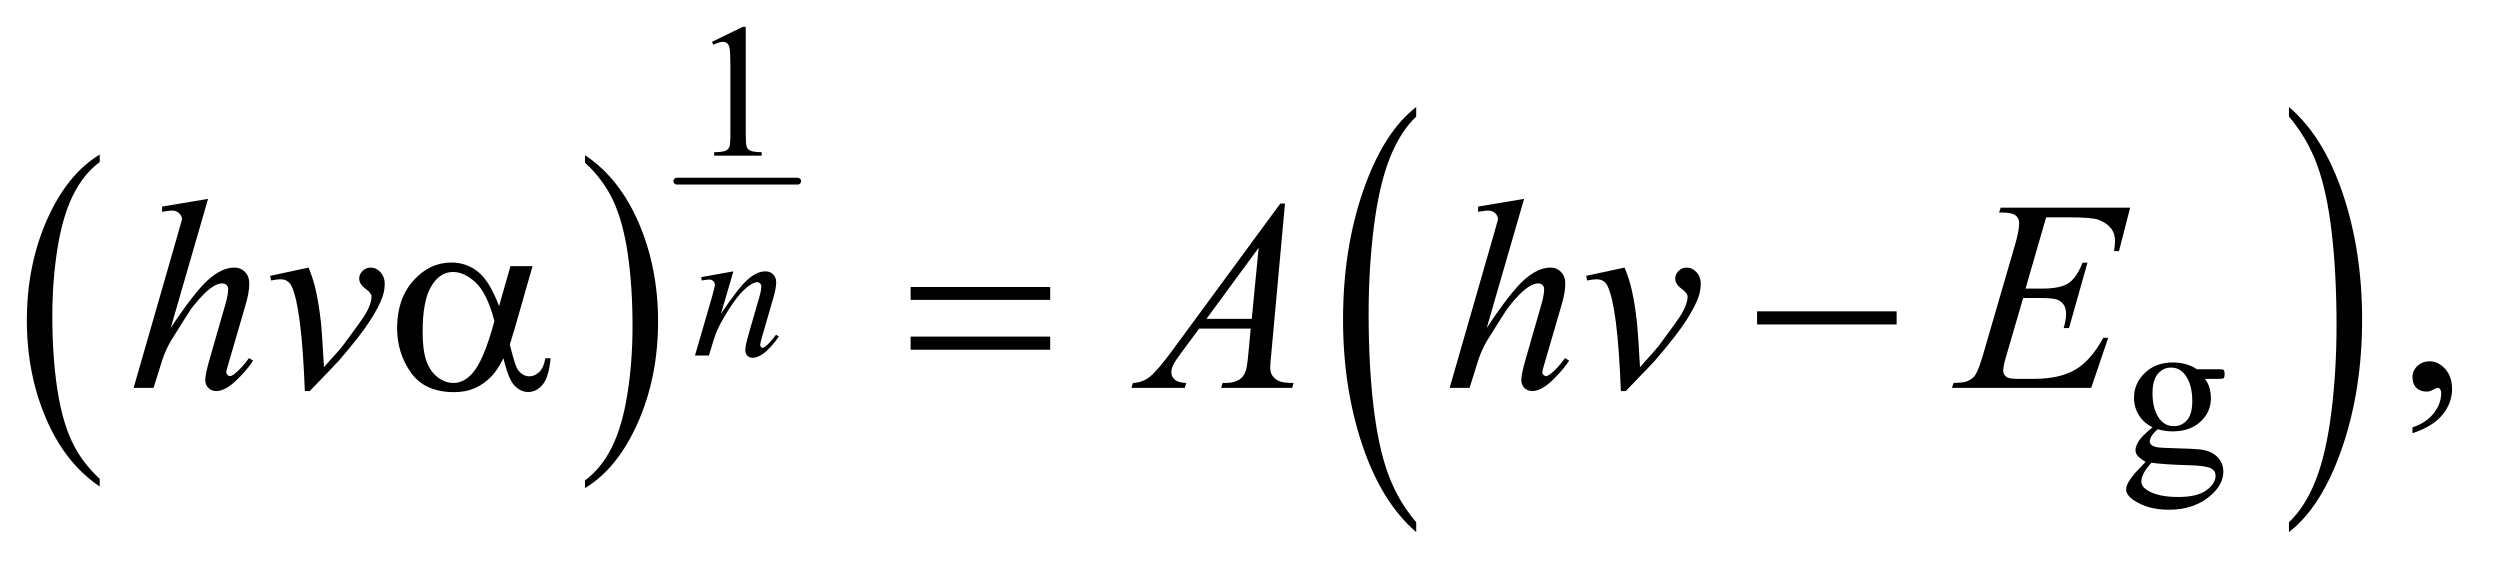 <?xml version="1.0" encoding="UTF-8"?>
<!DOCTYPE svg PUBLIC '-//W3C//DTD SVG 1.0//EN'
          'http://www.w3.org/TR/2001/REC-SVG-20010904/DTD/svg10.dtd'>
<svg stroke-dasharray="none" shape-rendering="auto" xmlns="http://www.w3.org/2000/svg" font-family="'Dialog'" text-rendering="auto" width="144" fill-opacity="1" color-interpolation="auto" color-rendering="auto" preserveAspectRatio="xMidYMid meet" font-size="12px" viewBox="0 0 144 33" fill="black" xmlns:xlink="http://www.w3.org/1999/xlink" stroke="black" image-rendering="auto" stroke-miterlimit="10" stroke-linecap="square" stroke-linejoin="miter" font-style="normal" stroke-width="1" height="33" stroke-dashoffset="0" font-weight="normal" stroke-opacity="1"
><!--Generated by the Batik Graphics2D SVG Generator--><defs id="genericDefs"
  /><g
  ><defs id="defs1"
    ><clipPath clipPathUnits="userSpaceOnUse" id="clipPath1"
      ><path d="M0.943 1.743 L92.169 1.743 L92.169 22.331 L0.943 22.331 L0.943 1.743 Z"
      /></clipPath
      ><clipPath clipPathUnits="userSpaceOnUse" id="clipPath2"
      ><path d="M30.129 55.676 L30.129 713.433 L2944.699 713.433 L2944.699 55.676 Z"
      /></clipPath
    ></defs
    ><g transform="scale(1.576,1.576) translate(-0.943,-1.743) matrix(0.031,0,0,0.031,0,0)"
    ><path d="M147.984 620.781 L147.984 629.797 Q107.359 602.516 84.719 549.703 Q62.078 496.891 62.078 434.125 Q62.078 368.828 85.891 315.188 Q109.703 261.531 147.984 238.438 L147.984 247.25 Q128.844 261.531 116.547 286.312 Q104.25 311.078 98.172 349.188 Q92.109 387.297 92.109 428.656 Q92.109 475.484 97.703 513.281 Q103.312 551.062 114.828 575.938 Q126.359 600.828 147.984 620.781 Z" stroke="none" clip-path="url(#clipPath2)"
    /></g
    ><g transform="matrix(0.049,0,0,0.049,-1.486,-2.746)"
    ><path d="M718 247.25 L718 238.438 Q758.625 265.516 781.266 318.328 Q803.906 371.125 803.906 433.906 Q803.906 499.203 780.094 552.953 Q756.281 606.703 718 629.797 L718 620.781 Q737.297 606.5 749.594 581.719 Q761.891 556.953 767.875 518.953 Q773.875 480.938 773.875 439.375 Q773.875 392.75 768.344 354.859 Q762.828 316.953 751.234 292.078 Q739.641 267.203 718 247.25 Z" stroke="none" clip-path="url(#clipPath2)"
    /></g
    ><g stroke-width="8" transform="matrix(0.049,0,0,0.049,-1.486,-2.746)" stroke-linejoin="round" stroke-linecap="round"
    ><line y2="269" fill="none" x1="826" clip-path="url(#clipPath2)" x2="968" y1="269"
    /></g
    ><g transform="matrix(0.049,0,0,0.049,-1.486,-2.746)"
    ><path d="M1695.094 669.953 L1695.094 681.484 Q1654.422 646.641 1631.75 579.219 Q1609.094 511.797 1609.094 431.641 Q1609.094 348.281 1632.922 279.797 Q1656.766 211.297 1695.094 181.812 L1695.094 193.062 Q1675.938 211.297 1663.625 242.938 Q1651.312 274.562 1645.234 323.219 Q1639.156 371.875 1639.156 424.672 Q1639.156 484.453 1644.766 532.703 Q1650.375 580.953 1661.906 612.719 Q1673.438 644.5 1695.094 669.953 Z" stroke="none" clip-path="url(#clipPath2)"
    /></g
    ><g transform="matrix(0.049,0,0,0.049,-1.486,-2.746)"
    ><path d="M2721.016 193.062 L2721.016 181.812 Q2761.688 216.391 2784.344 283.812 Q2807.016 351.234 2807.016 431.375 Q2807.016 514.75 2783.172 583.375 Q2759.344 652 2721.016 681.484 L2721.016 669.953 Q2740.328 651.734 2752.641 620.094 Q2764.953 588.469 2770.953 539.953 Q2776.953 491.422 2776.953 438.344 Q2776.953 378.844 2771.422 330.453 Q2765.891 282.062 2754.281 250.297 Q2742.672 218.531 2721.016 193.062 Z" stroke="none" clip-path="url(#clipPath2)"
    /></g
    ><g transform="matrix(0.049,0,0,0.049,-1.486,-2.746)"
    ><path d="M867.25 105.234 L903.344 87.625 L906.953 87.625 L906.953 212.859 Q906.953 225.328 907.984 228.391 Q909.031 231.453 912.312 233.094 Q915.594 234.734 925.656 234.953 L925.656 239 L869.875 239 L869.875 234.953 Q880.375 234.734 883.438 233.156 Q886.5 231.562 887.703 228.891 Q888.906 226.203 888.906 212.859 L888.906 132.797 Q888.906 116.609 887.812 112.016 Q887.047 108.516 885.016 106.875 Q883 105.234 880.156 105.234 Q876.109 105.234 868.891 108.625 L867.25 105.234 Z" stroke="none" clip-path="url(#clipPath2)"
    /></g
    ><g transform="matrix(0.049,0,0,0.049,-1.486,-2.746)"
    ><path d="M2560.625 558.25 Q2550.125 553.125 2544.5 543.938 Q2538.875 534.75 2538.875 523.625 Q2538.875 506.625 2551.688 494.375 Q2564.5 482.125 2584.5 482.125 Q2600.875 482.125 2612.875 490.125 L2637.125 490.125 Q2642.5 490.125 2643.375 490.438 Q2644.25 490.75 2644.625 491.5 Q2645.375 492.625 2645.375 495.5 Q2645.375 498.75 2644.75 500 Q2644.375 500.625 2643.438 501 Q2642.5 501.375 2637.125 501.375 L2622.25 501.375 Q2629.25 510.375 2629.25 524.375 Q2629.25 540.375 2617 551.75 Q2604.75 563.125 2584.125 563.125 Q2575.625 563.125 2566.75 560.625 Q2561.25 565.375 2559.312 568.938 Q2557.375 572.5 2557.375 575 Q2557.375 577.125 2559.438 579.125 Q2561.5 581.125 2567.5 582 Q2571 582.5 2585 582.875 Q2610.75 583.5 2618.375 584.625 Q2630 586.25 2636.938 593.25 Q2643.875 600.25 2643.875 610.5 Q2643.875 624.625 2630.625 637 Q2611.125 655.25 2579.75 655.25 Q2555.625 655.25 2539 644.375 Q2529.625 638.125 2529.625 631.375 Q2529.625 628.375 2531 625.375 Q2533.125 620.75 2539.75 612.5 Q2540.625 611.375 2552.5 599 Q2546 595.125 2543.312 592.062 Q2540.625 589 2540.625 585.125 Q2540.625 580.75 2544.188 574.875 Q2547.75 569 2560.625 558.25 ZM2582.375 488.125 Q2573.125 488.125 2566.875 495.5 Q2560.625 502.875 2560.625 518.125 Q2560.625 537.875 2569.125 548.75 Q2575.625 557 2585.625 557 Q2595.125 557 2601.25 549.875 Q2607.375 542.75 2607.375 527.5 Q2607.375 507.625 2598.75 496.375 Q2592.375 488.125 2582.375 488.125 ZM2559.375 600 Q2553.5 606.375 2550.5 611.875 Q2547.5 617.375 2547.5 622 Q2547.5 628 2554.75 632.5 Q2567.25 640.25 2590.875 640.25 Q2613.375 640.25 2624.062 632.312 Q2634.75 624.375 2634.75 615.375 Q2634.75 608.875 2628.375 606.125 Q2621.875 603.375 2602.625 602.875 Q2574.5 602.125 2559.375 600 Z" stroke="none" clip-path="url(#clipPath2)"
    /></g
    ><g transform="matrix(0.049,0,0,0.049,-1.486,-2.746)"
    ><path d="M2866.188 565.281 L2866.188 558.406 Q2882.281 553.094 2891.109 541.922 Q2899.938 530.75 2899.938 518.25 Q2899.938 515.281 2898.531 513.25 Q2897.438 511.844 2896.344 511.844 Q2894.625 511.844 2888.844 514.969 Q2886.031 516.375 2882.906 516.375 Q2875.25 516.375 2870.719 511.844 Q2866.188 507.312 2866.188 499.344 Q2866.188 491.688 2872.047 486.219 Q2877.906 480.75 2886.344 480.75 Q2896.656 480.75 2904.703 489.734 Q2912.75 498.719 2912.75 513.562 Q2912.75 529.656 2901.578 543.484 Q2890.406 557.312 2866.188 565.281 Z" stroke="none" clip-path="url(#clipPath2)"
    /></g
    ><g transform="matrix(0.049,0,0,0.049,-1.486,-2.746)"
    ><path d="M892.438 375.016 L877.891 424.781 Q898.344 394.266 909.219 384.641 Q920.109 375.016 930.172 375.016 Q935.641 375.016 939.188 378.625 Q942.75 382.234 942.75 388.031 Q942.75 394.594 939.578 405.531 L926.234 451.578 Q923.938 459.562 923.938 461.312 Q923.938 462.844 924.812 463.891 Q925.688 464.922 926.672 464.922 Q927.984 464.922 929.844 463.5 Q935.641 458.906 942.531 449.5 L945.922 451.578 Q935.75 466.125 926.672 472.359 Q920.328 476.625 915.297 476.625 Q911.25 476.625 908.844 474.156 Q906.438 471.703 906.438 467.547 Q906.438 462.297 910.156 449.5 L922.844 405.531 Q925.25 397.328 925.25 392.734 Q925.25 390.547 923.828 389.188 Q922.406 387.812 920.328 387.812 Q917.266 387.812 913 390.438 Q904.906 395.359 896.156 406.688 Q887.406 418 877.672 435.609 Q872.531 444.906 869.141 455.953 L863.672 474 L847.266 474 L867.172 405.531 Q870.672 393.172 870.672 390.656 Q870.672 388.25 868.75 386.453 Q866.844 384.641 864 384.641 Q862.688 384.641 859.406 385.078 L855.25 385.734 L854.594 381.797 L892.438 375.016 Z" stroke="none" clip-path="url(#clipPath2)"
    /></g
    ><g transform="matrix(0.049,0,0,0.049,-1.486,-2.746)"
    ><path d="M274.906 289.812 L231 441.531 Q259.438 398.719 275.375 384.656 Q291.312 370.594 305.844 370.594 Q313.344 370.594 318.344 375.75 Q323.344 380.906 323.344 389.5 Q323.344 399.812 318.969 414.5 L299.906 479.969 Q296.312 491.844 296.312 493.094 Q296.312 495.281 297.641 496.688 Q298.969 498.094 300.688 498.094 Q302.719 498.094 305.375 496.062 Q314.281 489.188 323.031 477 L327.875 479.969 Q322.562 488.25 313.109 498.172 Q303.656 508.094 296.859 511.922 Q290.062 515.75 284.75 515.75 Q278.969 515.75 275.297 512.078 Q271.625 508.406 271.625 502.625 Q271.625 495.75 277.094 477 L295.062 414.5 Q298.5 402.781 298.5 396.062 Q298.5 392.938 296.547 391.062 Q294.594 389.188 291.469 389.188 Q286.938 389.188 281.156 392.625 Q270.531 399.188 256.625 417 Q252.875 421.844 231.625 456.062 Q225.062 467 220.844 479.969 L210.844 512 L187.406 512 L238.812 333.25 L244.281 313.875 Q244.281 309.812 240.922 306.688 Q237.562 303.562 232.719 303.562 Q229.906 303.562 224.125 304.5 L220.844 304.969 L220.844 298.875 L274.906 289.812 ZM347.875 380.281 L393.031 370.594 Q397.875 382.156 400.844 394.188 Q405.062 411.844 407.719 436.062 Q408.969 448.25 411.156 487.625 Q430.688 466.062 434.438 460.906 Q455.062 432.938 458.188 428.094 Q463.344 419.812 465.375 413.562 Q467.094 408.875 467.094 404.656 Q467.094 400.594 459.828 395.281 Q452.562 389.969 452.562 383.406 Q452.562 378.406 456.547 374.5 Q460.531 370.594 466 370.594 Q472.562 370.594 477.562 375.984 Q482.562 381.375 482.562 389.344 Q482.562 397.312 480.062 404.656 Q476 416.531 464.906 433.641 Q453.812 450.75 429.125 479.5 Q426 483.094 394.438 515.75 L388.656 515.75 Q384.906 416.844 373.031 392.312 Q369.125 384.344 360.062 384.344 Q356.156 384.344 348.969 385.75 L347.875 380.281 ZM1540.844 295.281 L1524.75 471.531 Q1523.5 483.875 1523.5 487.781 Q1523.5 494.031 1525.844 497.312 Q1528.812 501.844 1533.891 504.031 Q1538.969 506.219 1551 506.219 L1549.281 512 L1465.844 512 L1467.562 506.219 L1471.156 506.219 Q1481.312 506.219 1487.719 501.844 Q1492.25 498.875 1494.75 492 Q1496.469 487.156 1498.031 469.188 L1500.531 442.312 L1439.906 442.312 L1418.344 471.531 Q1411 481.375 1409.125 485.672 Q1407.25 489.969 1407.25 493.719 Q1407.25 498.719 1411.312 502.312 Q1415.375 505.906 1424.75 506.219 L1423.031 512 L1360.375 512 L1362.094 506.219 Q1373.656 505.75 1382.484 498.484 Q1391.312 491.219 1408.812 467.469 L1535.375 295.281 L1540.844 295.281 ZM1509.906 347.312 L1448.5 430.906 L1501.781 430.906 L1509.906 347.312 ZM1821.906 289.812 L1778 441.531 Q1806.438 398.719 1822.375 384.656 Q1838.312 370.594 1852.844 370.594 Q1860.344 370.594 1865.344 375.75 Q1870.344 380.906 1870.344 389.5 Q1870.344 399.812 1865.969 414.5 L1846.906 479.969 Q1843.312 491.844 1843.312 493.094 Q1843.312 495.281 1844.641 496.688 Q1845.969 498.094 1847.688 498.094 Q1849.719 498.094 1852.375 496.062 Q1861.281 489.188 1870.031 477 L1874.875 479.969 Q1869.562 488.25 1860.109 498.172 Q1850.656 508.094 1843.859 511.922 Q1837.062 515.75 1831.75 515.75 Q1825.969 515.75 1822.297 512.078 Q1818.625 508.406 1818.625 502.625 Q1818.625 495.75 1824.094 477 L1842.062 414.5 Q1845.5 402.781 1845.5 396.062 Q1845.5 392.938 1843.547 391.062 Q1841.594 389.188 1838.469 389.188 Q1833.938 389.188 1828.156 392.625 Q1817.531 399.188 1803.625 417 Q1799.875 421.844 1778.625 456.062 Q1772.062 467 1767.844 479.969 L1757.844 512 L1734.406 512 L1785.812 333.25 L1791.281 313.875 Q1791.281 309.812 1787.922 306.688 Q1784.562 303.562 1779.719 303.562 Q1776.906 303.562 1771.125 304.5 L1767.844 304.969 L1767.844 298.875 L1821.906 289.812 ZM1894.875 380.281 L1940.031 370.594 Q1944.875 382.156 1947.844 394.188 Q1952.062 411.844 1954.719 436.062 Q1955.969 448.25 1958.156 487.625 Q1977.688 466.062 1981.438 460.906 Q2002.062 432.938 2005.188 428.094 Q2010.344 419.812 2012.375 413.562 Q2014.094 408.875 2014.094 404.656 Q2014.094 400.594 2006.828 395.281 Q1999.562 389.969 1999.562 383.406 Q1999.562 378.406 2003.547 374.5 Q2007.531 370.594 2013 370.594 Q2019.562 370.594 2024.562 375.984 Q2029.562 381.375 2029.562 389.344 Q2029.562 397.312 2027.062 404.656 Q2023 416.531 2011.906 433.641 Q2000.812 450.75 1976.125 479.5 Q1973 483.094 1941.438 515.75 L1935.656 515.75 Q1931.906 416.844 1920.031 392.312 Q1916.125 384.344 1907.062 384.344 Q1903.156 384.344 1895.969 385.75 L1894.875 380.281 ZM2435.594 311.531 L2411.375 395.281 L2431.219 395.281 Q2452.469 395.281 2462 388.797 Q2471.531 382.312 2478.406 364.812 L2484.188 364.812 L2462.469 441.688 L2456.219 441.688 Q2459.031 432 2459.031 425.125 Q2459.031 418.406 2456.297 414.344 Q2453.562 410.281 2448.797 408.328 Q2444.031 406.375 2428.719 406.375 L2408.562 406.375 L2388.094 476.531 Q2385.125 486.688 2385.125 492 Q2385.125 496.062 2389.031 499.188 Q2391.688 501.375 2402.312 501.375 L2421.062 501.375 Q2451.531 501.375 2469.891 490.594 Q2488.25 479.812 2502.781 453.094 L2508.562 453.094 L2488.562 512 L2324.812 512 L2326.844 506.219 Q2339.031 505.906 2343.25 504.031 Q2349.5 501.219 2352.312 496.844 Q2356.531 490.438 2362.312 469.969 L2399.5 342.156 Q2403.875 326.688 2403.875 318.562 Q2403.875 312.625 2399.734 309.266 Q2395.594 305.906 2383.562 305.906 L2380.281 305.906 L2382.156 300.125 L2534.344 300.125 L2521.219 351.219 L2515.438 351.219 Q2516.531 344.031 2516.531 339.188 Q2516.531 330.906 2512.469 325.281 Q2507.156 318.094 2497 314.344 Q2489.5 311.531 2462.469 311.531 L2435.594 311.531 Z" stroke="none" clip-path="url(#clipPath2)"
    /></g
    ><g transform="matrix(0.049,0,0,0.049,-1.486,-2.746)"
    ><path d="M630.406 368.875 L656.344 368.875 L636.031 439.969 Q634 446.688 629.625 461.062 Q635.562 485.125 638.531 489.812 Q644.156 498.406 652.75 498.406 Q659 498.406 664.312 493.25 Q669.625 488.094 671.344 477.156 L677.594 477.156 Q675.406 499.656 668.141 508.25 Q660.875 516.844 651.344 516.844 Q642.438 516.844 635.172 509.344 Q627.906 501.844 622.125 477.156 Q615.25 490.75 608.688 497.781 Q599.469 507.469 588.688 512.234 Q577.906 517 564.156 517 Q529.625 517 513.375 494.031 Q497.125 471.062 497.125 441.688 Q497.125 407.312 516.188 385.984 Q535.25 364.656 560.875 364.656 Q578.688 364.656 592.281 375.516 Q605.875 386.375 616.969 415.906 L630.406 368.875 ZM611.5 433.406 Q603.062 401.219 589.781 388.484 Q576.5 375.75 562.75 375.75 Q547.438 375.75 537.281 392.547 Q527.125 409.344 527.125 446.062 Q527.125 467.781 531.5 480.203 Q535.875 492.625 544.703 499.422 Q553.531 506.219 563.375 506.219 Q575.406 506.219 585.406 495.125 Q599 480.125 611.5 433.406 ZM1100.781 393.406 L1264.844 393.406 L1264.844 408.562 L1100.781 408.562 L1100.781 393.406 ZM1100.781 451.688 L1264.844 451.688 L1264.844 467.156 L1100.781 467.156 L1100.781 451.688 ZM2095.781 422 L2259.844 422 L2259.844 437.469 L2095.781 437.469 L2095.781 422 Z" stroke="none" clip-path="url(#clipPath2)"
    /></g
  ></g
></svg
>
